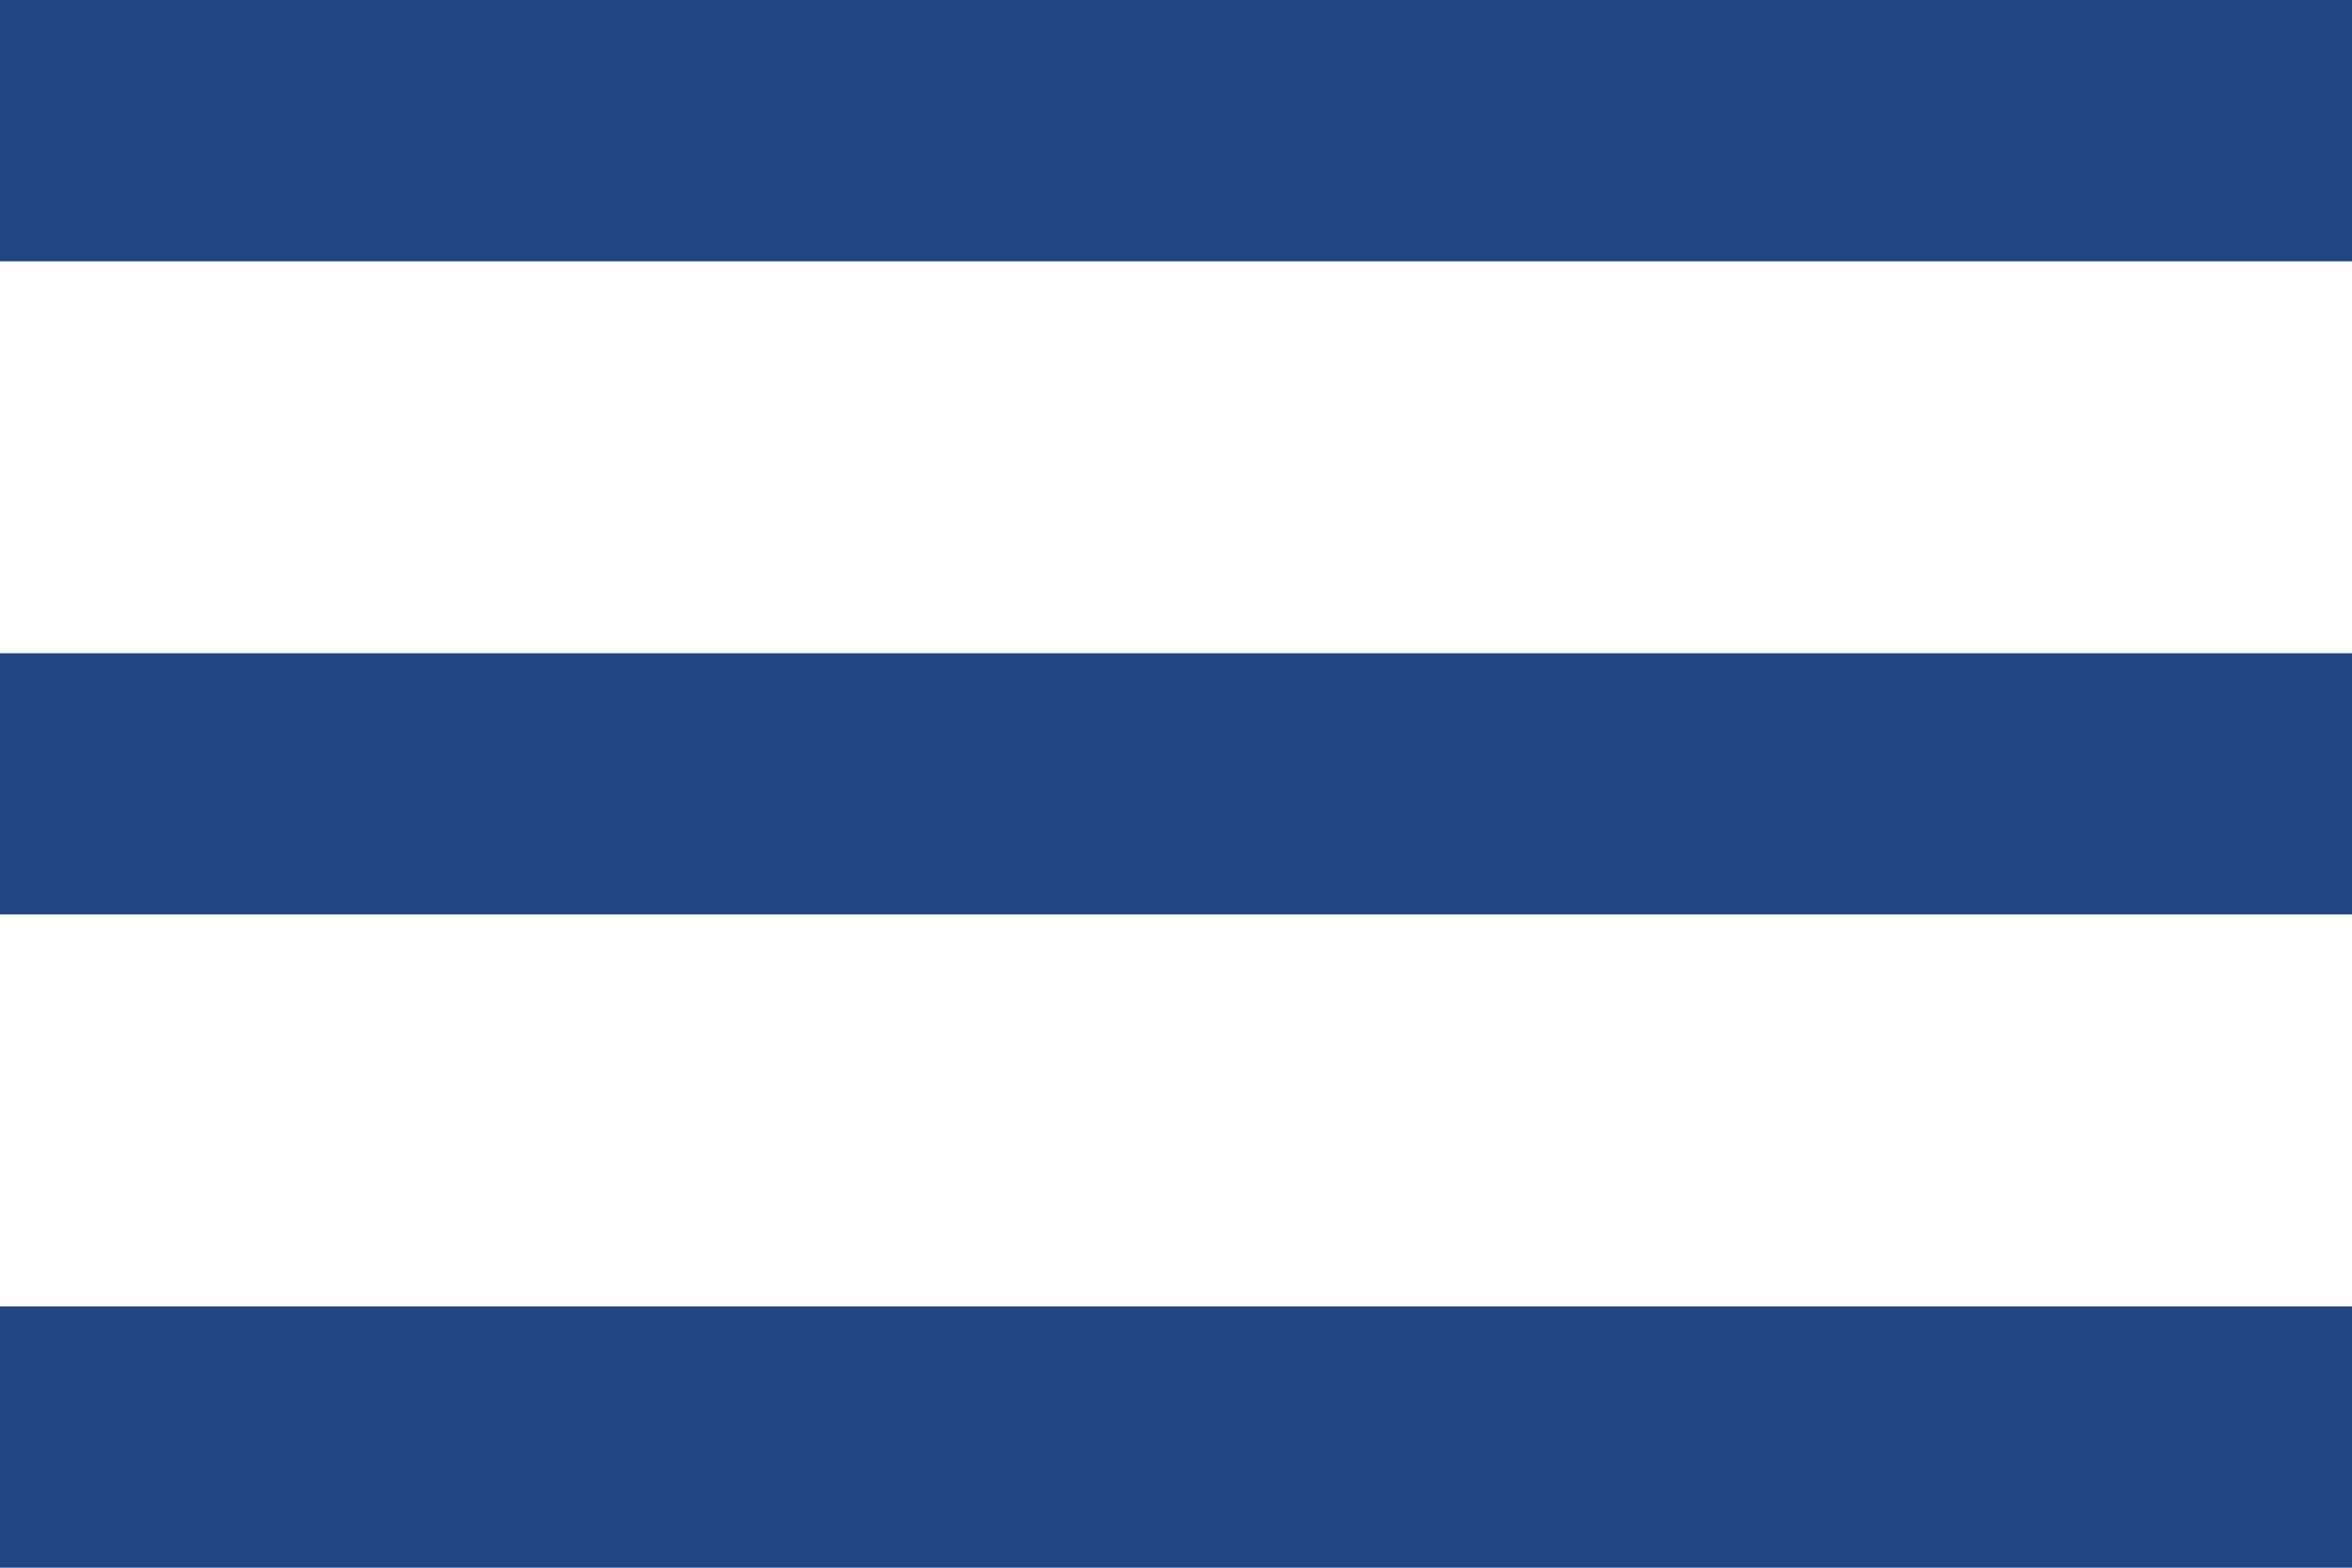 <svg xmlns="http://www.w3.org/2000/svg" width="36" height="24" viewBox="0 0 36 24">
  <g fill="none" fill-rule="evenodd" transform="translate(-6 -12)">
    <polygon points="0 0 48 0 48 48 0 48"/>
    <path fill="#204782" fill-rule="nonzero" d="M6,36 L42,36 L42,32 L6,32 L6,36 Z M6,26 L42,26 L42,22 L6,22 L6,26 Z M6,12 L6,16 L42,16 L42,12 L6,12 Z"/>
  </g>
</svg>
